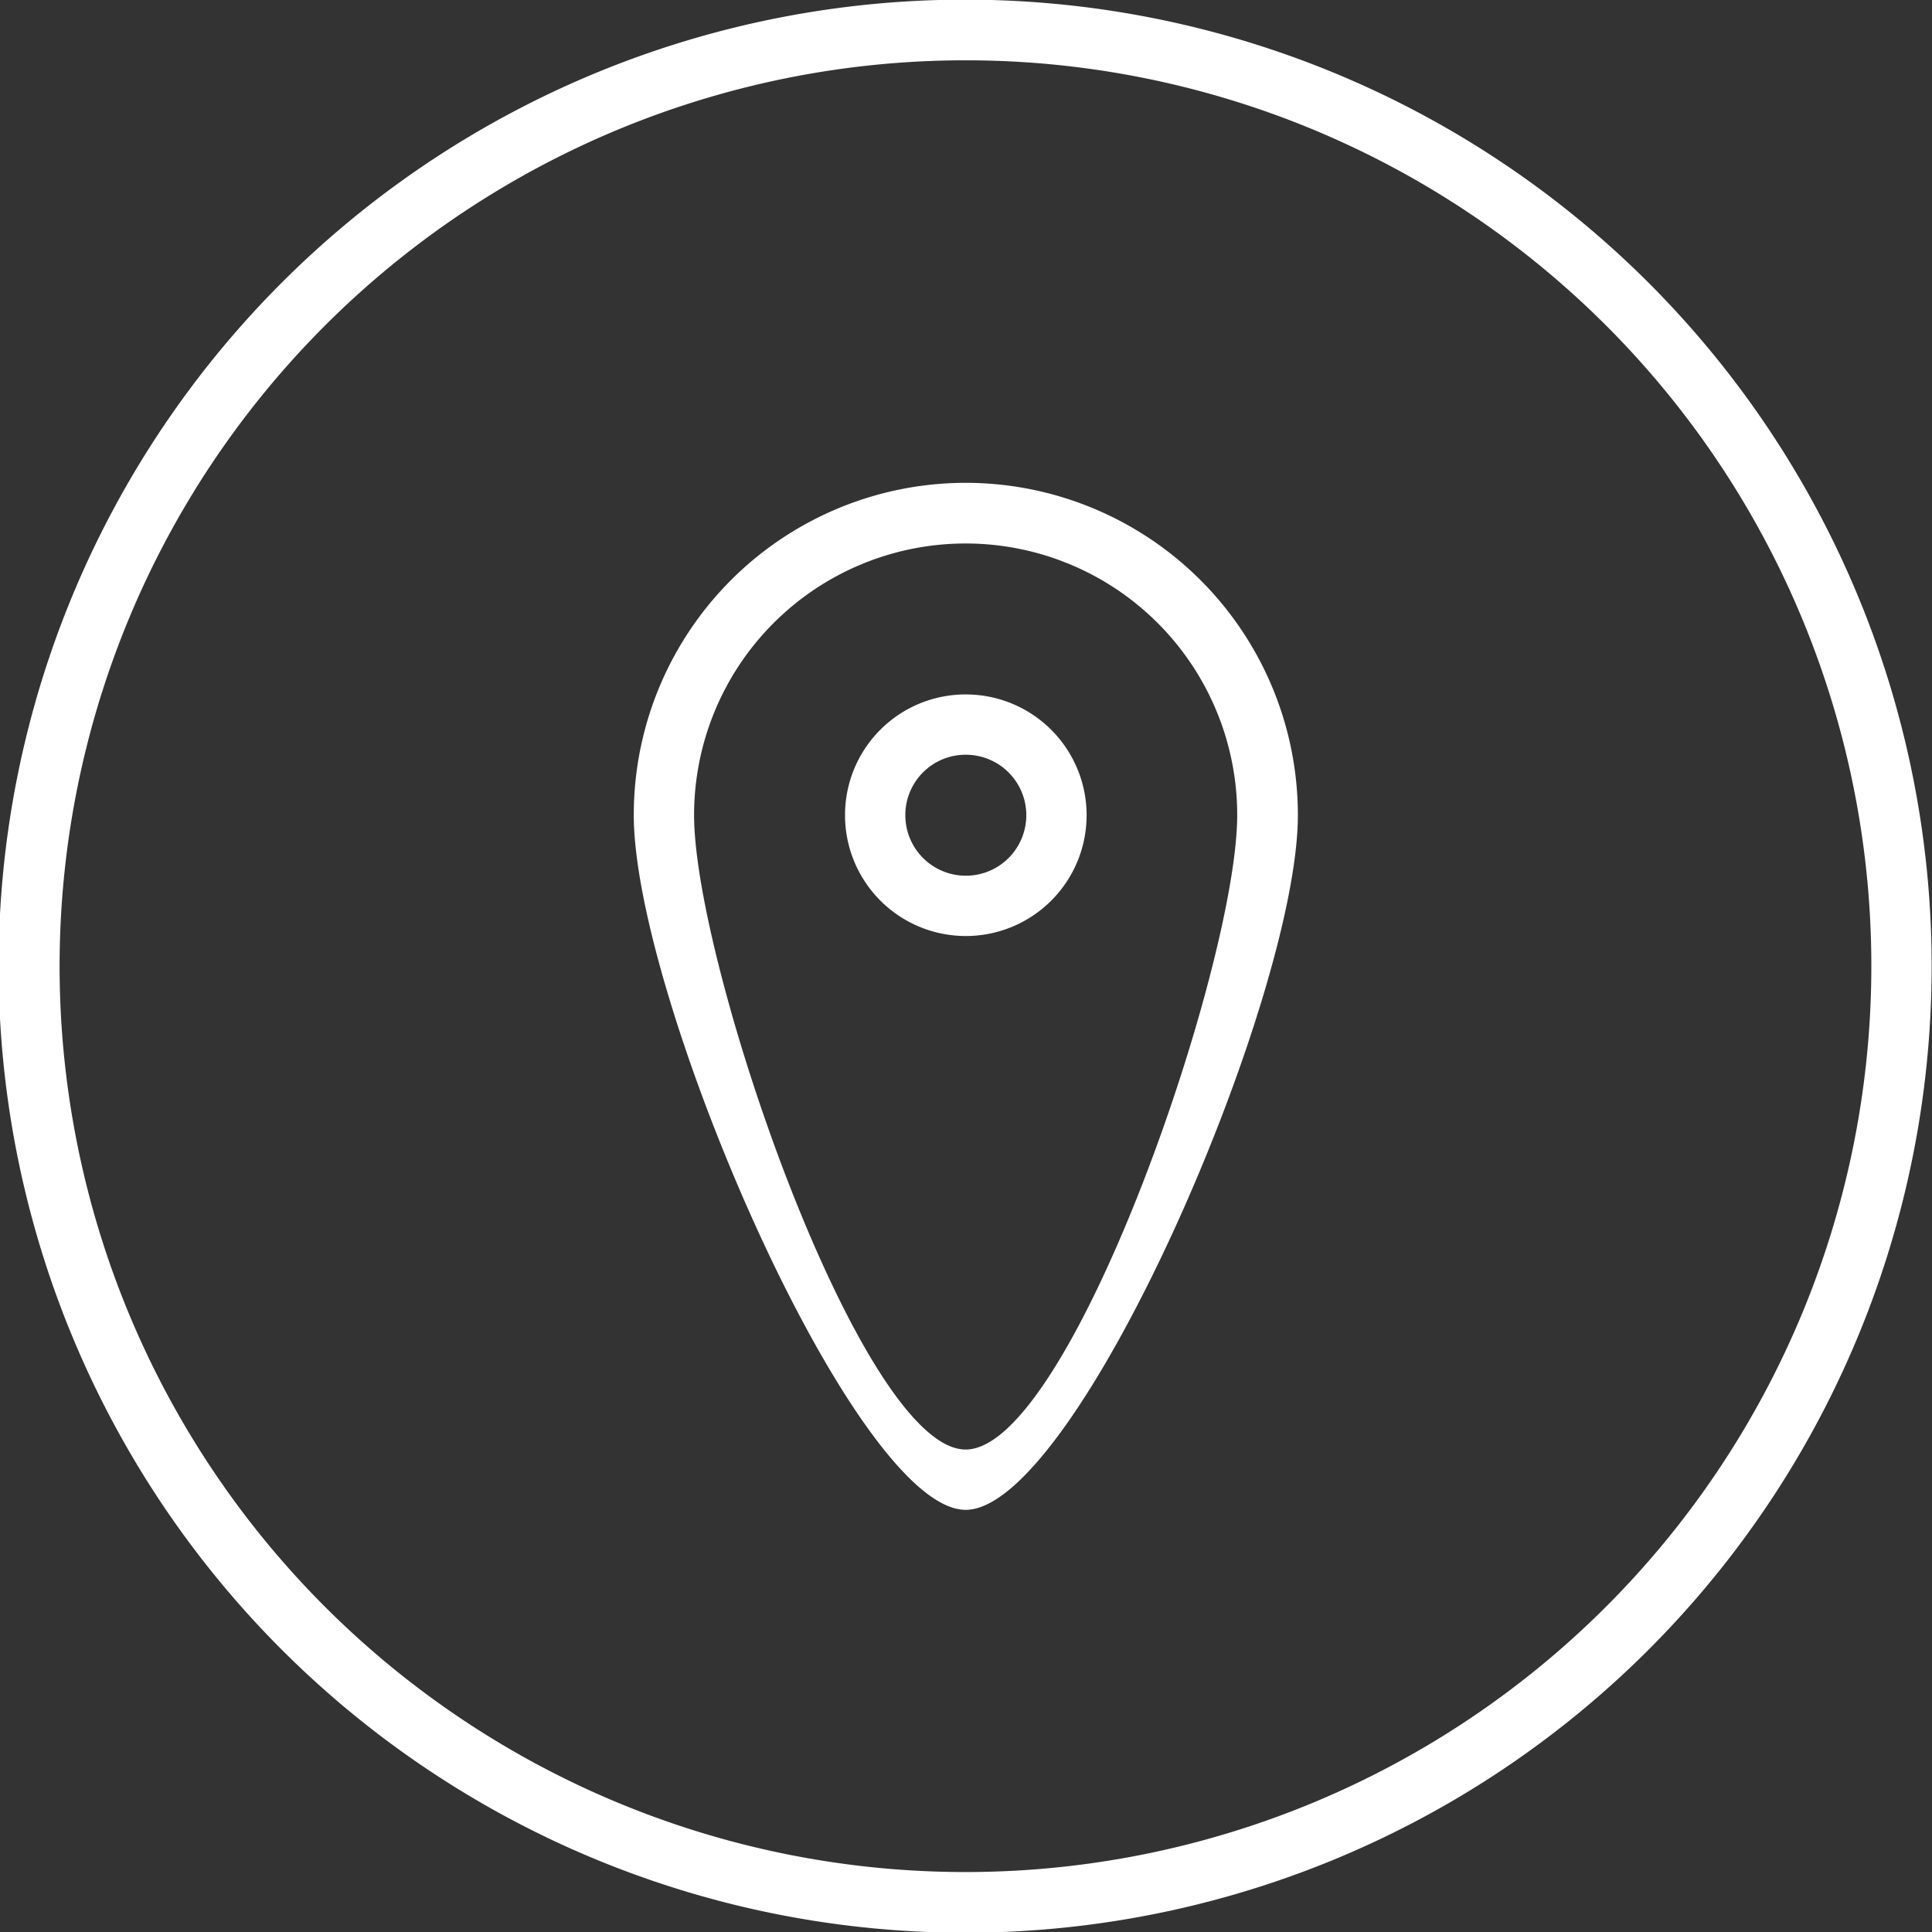 <svg id="pin" xmlns="http://www.w3.org/2000/svg" width="54.78" height="54.78" viewBox="0 0 54.78 54.78">
  <rect x="0" y="0" width="54.78" height="54.78" fill="#333333" stroke="none"/>
  <defs>
    <style>
      .cls-1 {
        fill: #fff;
        fill-rule: evenodd;
      }
    </style>
  </defs>
  <path id="circle" class="cls-1" d="M1346.19,3898.8a27.405,27.405,0,1,1,27.39-27.41A27.4,27.4,0,0,1,1346.19,3898.8Zm0-53.09a25.685,25.685,0,1,0,25.68,25.68A25.675,25.675,0,0,0,1346.19,3845.71Z" transform="translate(-1318.81 -3844)"/>
  <path class="cls-1" d="M1346.19,3857.69a9.423,9.423,0,0,1,9.42,9.42c0,5.2-6.27,19.7-9.42,19.7s-9.41-14.5-9.41-19.7A9.415,9.415,0,0,1,1346.19,3857.69Zm0,1.72a7.7,7.7,0,0,1,7.7,7.7c0,4.26-4.74,17.99-7.7,17.99s-7.7-13.73-7.7-17.99A7.7,7.7,0,0,1,1346.19,3859.41Zm0,4.28a3.425,3.425,0,1,1-3.42,3.42A3.418,3.418,0,0,1,1346.19,3863.69Zm0,1.71a1.715,1.715,0,1,1-1.71,1.71A1.709,1.709,0,0,1,1346.19,3865.4Z" transform="translate(-1318.81 -3844)"/>
</svg>
